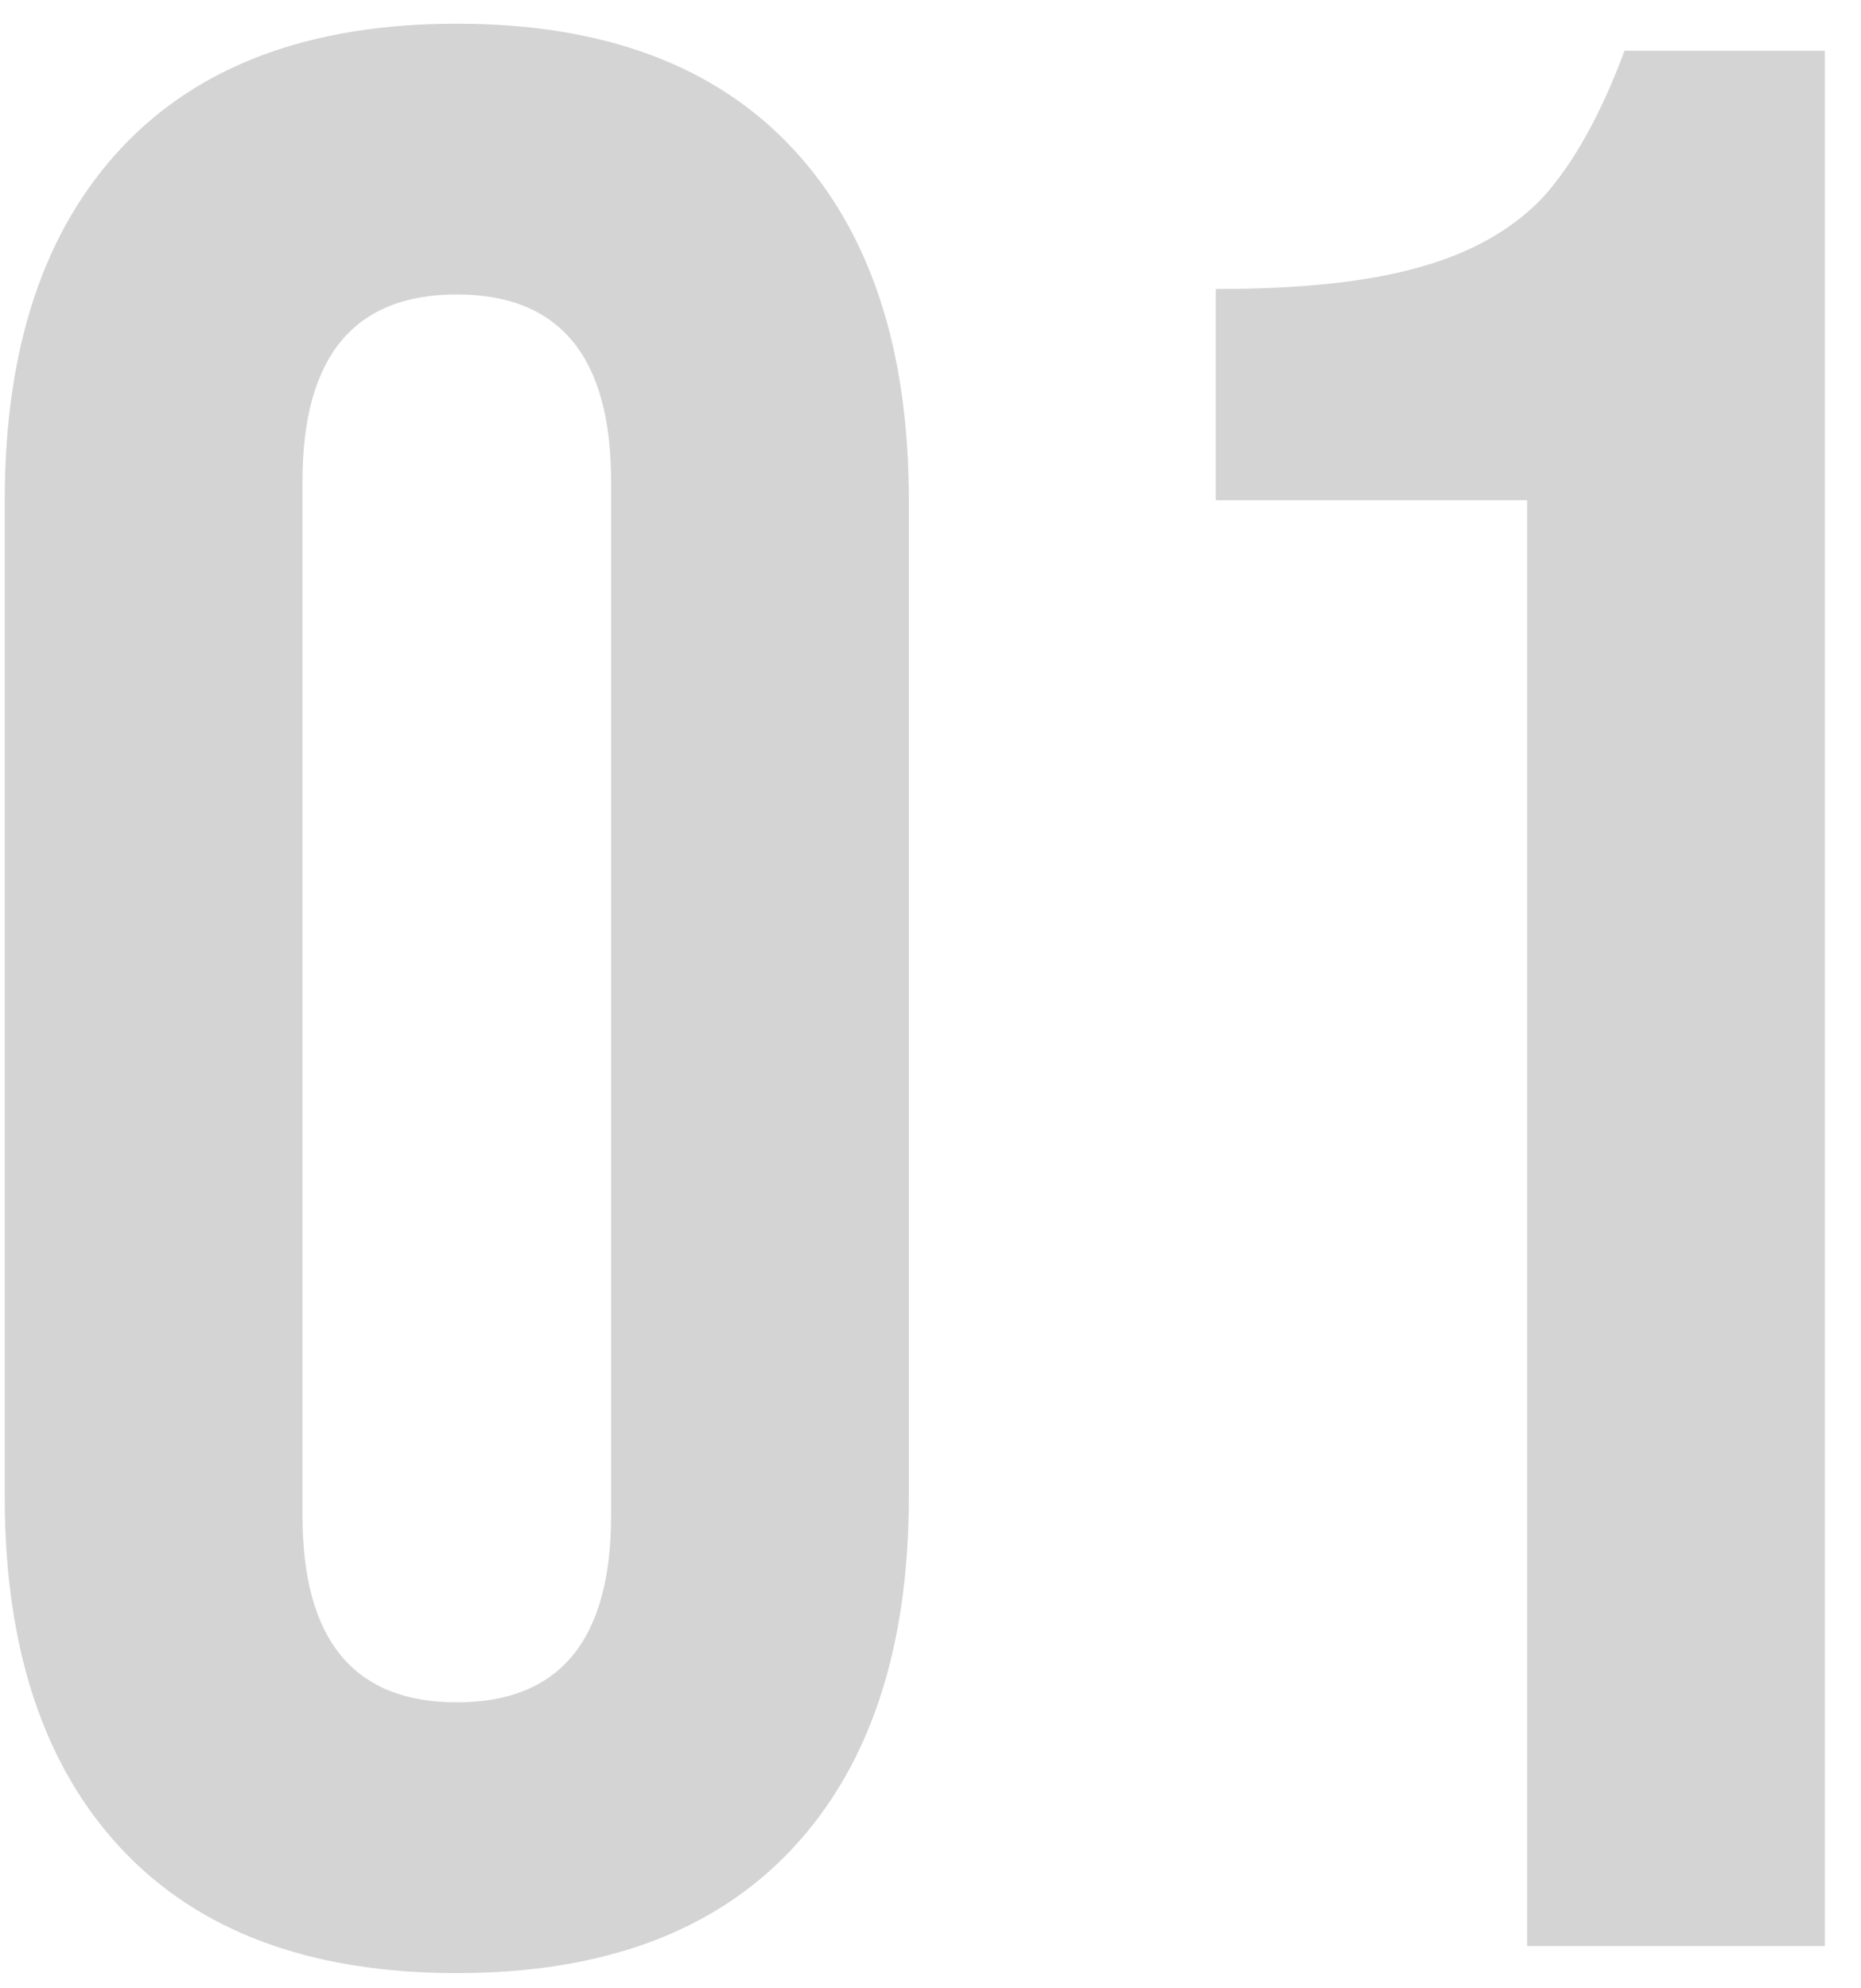 <?xml version="1.0" encoding="UTF-8"?>
<svg xmlns="http://www.w3.org/2000/svg" width="44" height="47" viewBox="0 0 44 47" fill="none">
  <path d="M10.8 46.64C7.344 46.64 4.699 45.659 2.864 43.696C1.029 41.733 0.112 38.96 0.112 35.376V11.824C0.112 8.24 1.029 5.467 2.864 3.504C4.699 1.541 7.344 0.56 10.8 0.56C14.256 0.56 16.901 1.541 18.736 3.504C20.571 5.467 21.488 8.24 21.488 11.824V35.376C21.488 38.96 20.571 41.733 18.736 43.696C16.901 45.659 14.256 46.64 10.8 46.64ZM10.8 40.24C13.232 40.24 14.448 38.768 14.448 35.824V11.376C14.448 8.432 13.232 6.96 10.8 6.96C8.368 6.96 7.152 8.432 7.152 11.376V35.824C7.152 38.768 8.368 40.24 10.8 40.24ZM36.105 11.824H28.745V6.832C30.75 6.832 32.35 6.661 33.545 6.32C34.782 5.979 35.764 5.424 36.489 4.656C37.214 3.845 37.854 2.693 38.409 1.2H43.145V46H36.105V11.824Z" fill="#2A2A2A" fill-opacity="0.2"></path>
</svg>
